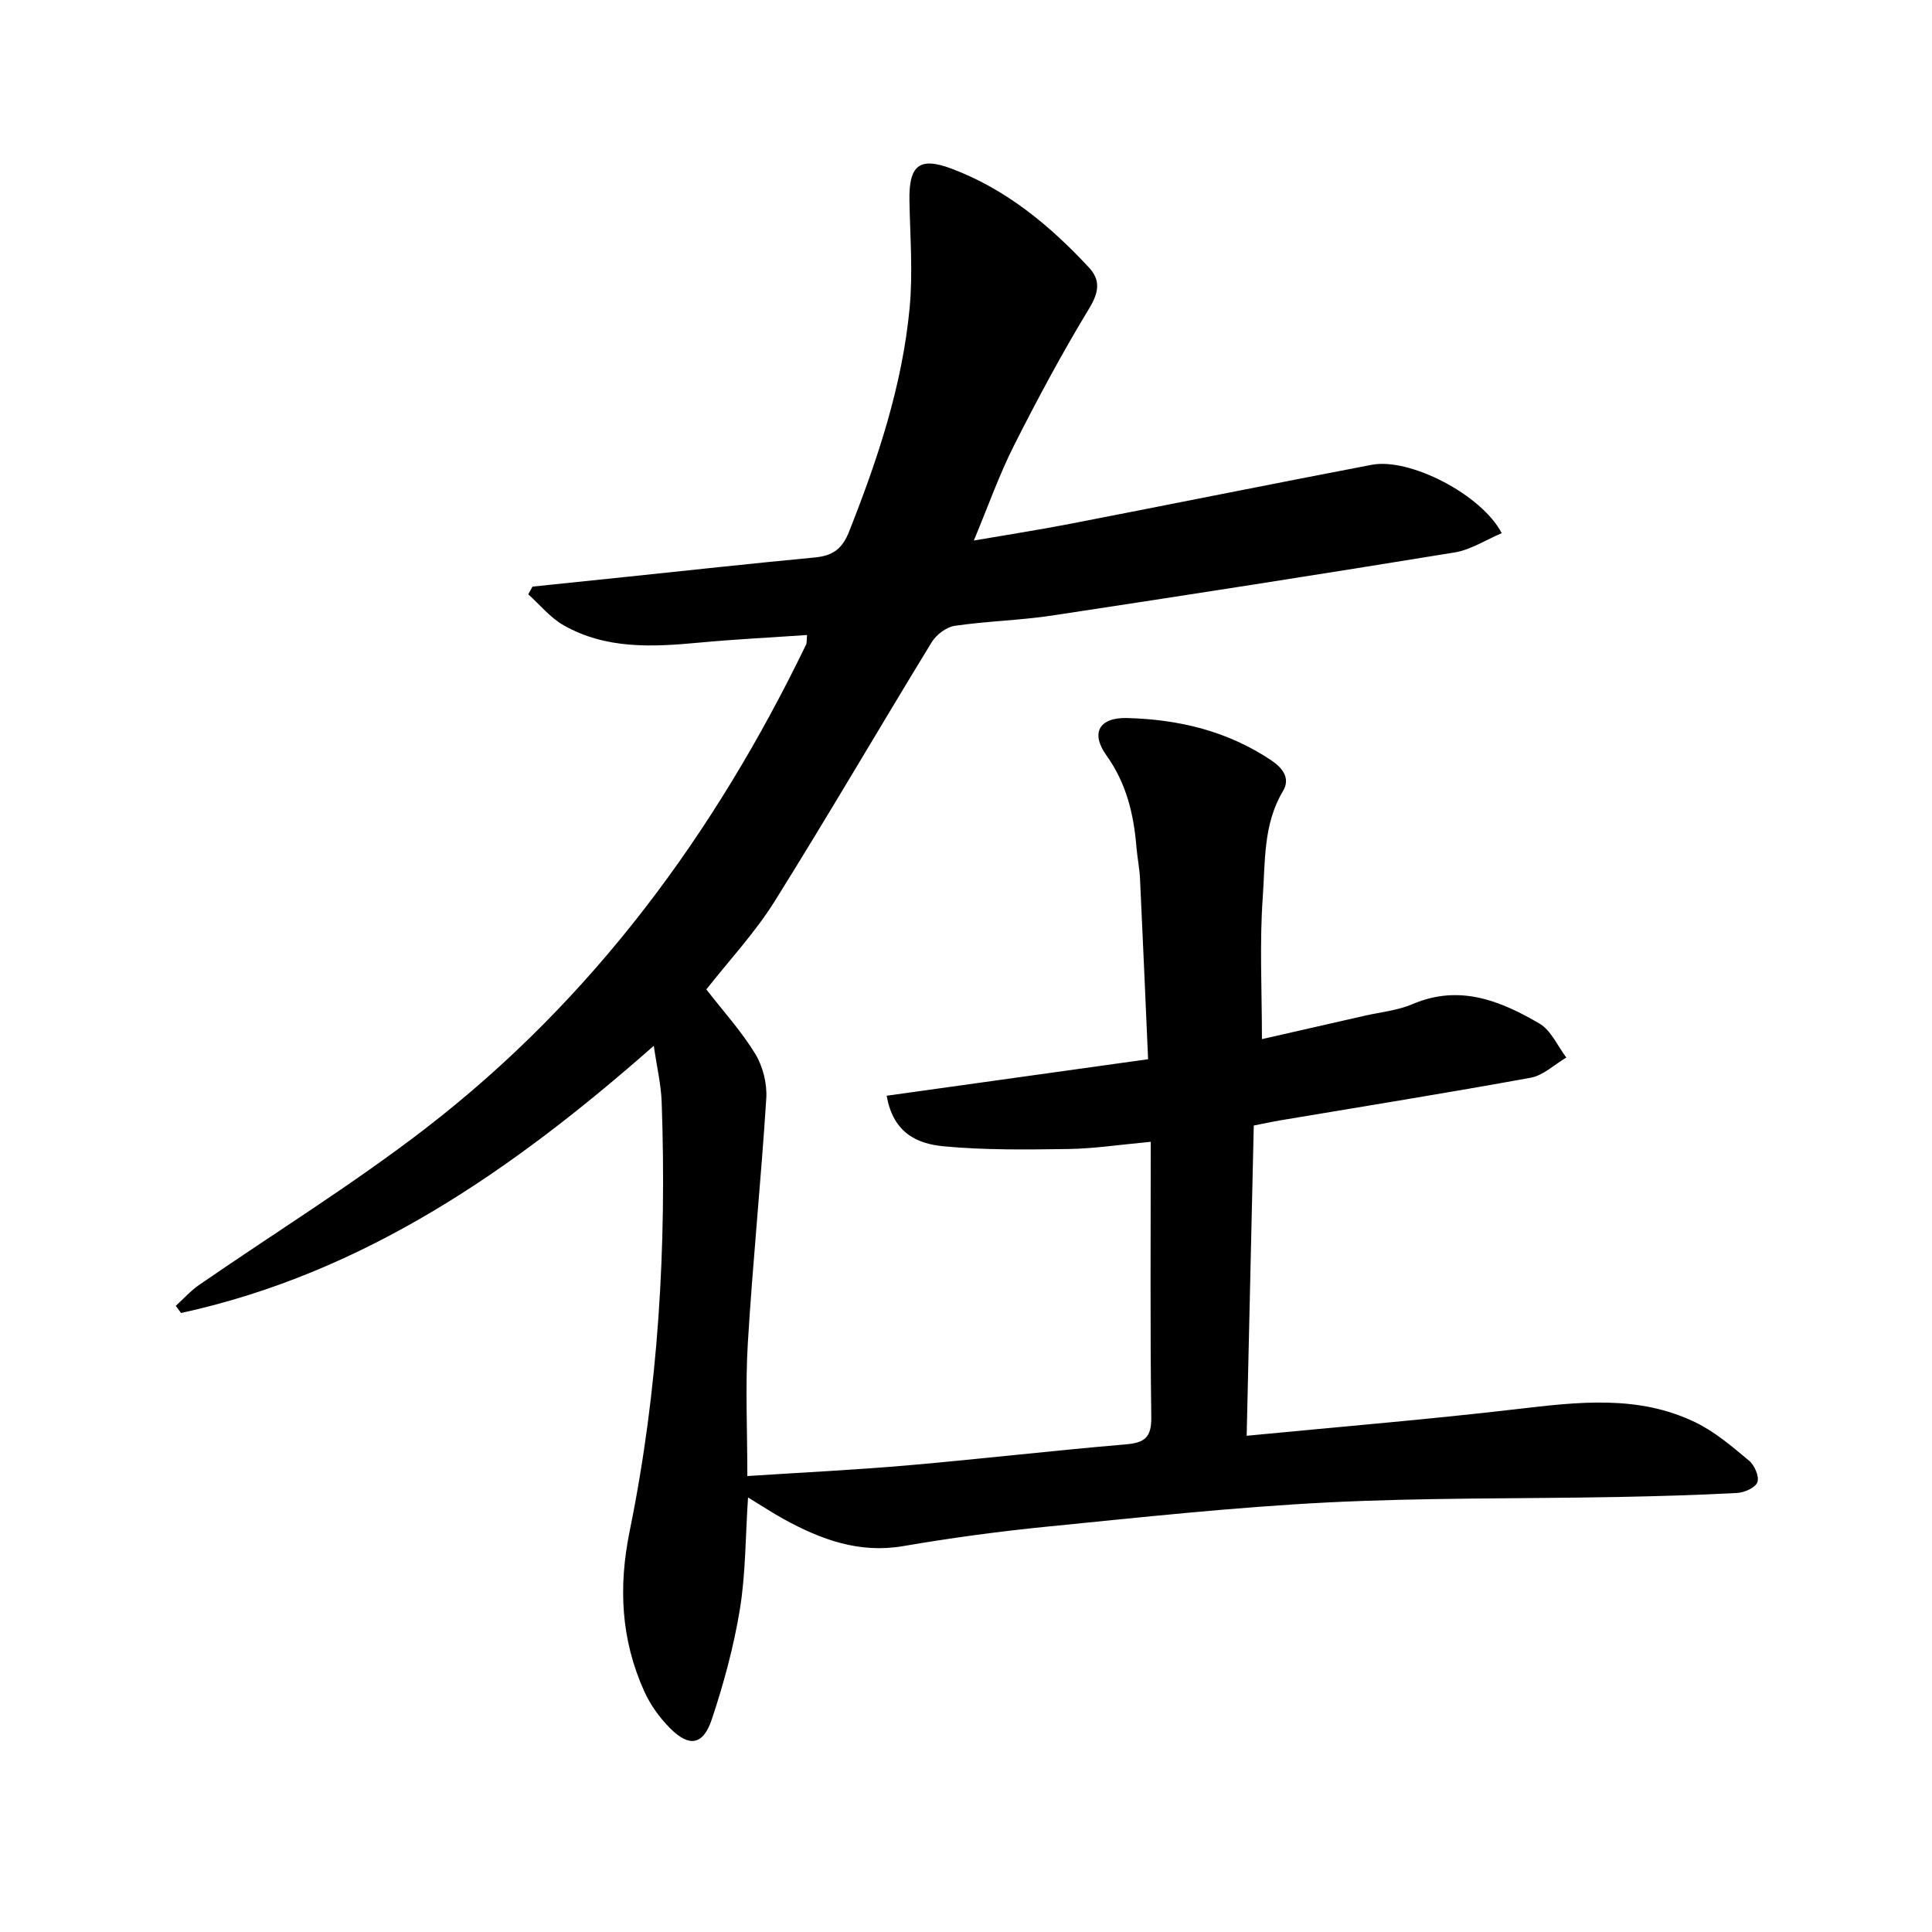 <svg enable-background="new 0 0 400 400" viewBox="0 0 400 400" xmlns="http://www.w3.org/2000/svg"><path d="m154.73 305.6c11.64-.76 22.48-1.28 33.27-2.22 15.04-1.31 30.05-3.06 45.1-4.34 3.91-.33 5.32-1.45 5.26-5.64-.25-18.72-.11-37.45-.11-57-6.53.6-11.75 1.41-16.99 1.49-8.63.12-17.3.25-25.87-.56-5.23-.49-10.45-2.55-11.81-10.47 17.78-2.48 35.41-4.95 54.12-7.56-.56-12.61-1.08-24.97-1.67-37.33-.1-2.2-.56-4.37-.74-6.57-.56-6.83-2.08-13.23-6.22-19.01-3.33-4.65-1.49-7.88 4.29-7.73 10.69.28 20.85 2.7 29.9 8.8 2.4 1.62 3.91 3.76 2.37 6.32-4.12 6.87-3.66 14.61-4.19 22.01-.68 9.51-.17 19.11-.17 29.35 6.89-1.57 14.03-3.19 21.17-4.82 3.36-.77 6.91-1.1 10.04-2.44 9.68-4.13 18.16-.7 26.25 4.04 2.4 1.41 3.74 4.63 5.56 7.03-2.45 1.44-4.75 3.7-7.37 4.18-17.29 3.16-34.65 5.93-51.99 8.85-1.55.26-3.08.6-5.35 1.05-.48 21.07-.96 42.2-1.47 64.23 19.1-1.85 37.56-3.37 55.94-5.52 12.61-1.47 25.14-3.02 37.03 2.77 4.02 1.96 7.57 5.01 11.05 7.91 1.13.94 2.14 3.27 1.72 4.45-.39 1.12-2.68 2.15-4.18 2.23-8.33.45-16.67.68-25.01.84-19.97.37-39.97.12-59.9 1.13-19.32.98-38.58 3.08-57.84 4.99-10 .99-19.99 2.34-29.9 4.04-9.13 1.57-17.01-1.34-24.69-5.55-2.32-1.27-4.54-2.74-7.46-4.52-.54 8.16-.48 15.74-1.68 23.12-1.26 7.71-3.33 15.35-5.8 22.77-1.81 5.44-4.69 5.88-8.69 1.86-2.17-2.18-4.08-4.86-5.34-7.66-4.79-10.66-5.36-21.52-2.99-33.14 5.97-29.28 7.68-59 6.62-88.86-.13-3.57-.98-7.12-1.63-11.6-29.21 25.75-59.97 47.05-97.87 55.32-.37-.49-.73-.98-1.1-1.47 1.6-1.46 3.07-3.12 4.84-4.34 15.66-10.82 31.92-20.86 46.97-32.48 34.57-26.68 59.79-61 78.71-100.13.12-.26.07-.6.18-1.95-7.55.52-14.97.89-22.36 1.58-9.65.91-19.27 1.4-28.05-3.6-2.76-1.57-4.89-4.23-7.31-6.4.29-.53.58-1.07.88-1.6 6.33-.65 12.66-1.31 18.99-1.97 13.14-1.37 26.27-2.81 39.43-4.06 3.66-.35 5.67-1.67 7.13-5.37 5.93-14.99 11.01-30.21 12.53-46.31.69-7.31.1-14.76-.04-22.14-.14-7.29 1.96-9.22 8.72-6.68 11.26 4.23 20.35 11.75 28.45 20.47 2.4 2.58 2.09 5.08.09 8.39-5.6 9.23-10.73 18.78-15.6 28.43-3.1 6.14-5.4 12.69-8.33 19.7 6.88-1.19 13.47-2.2 20-3.47 20.8-4.03 41.58-8.23 62.39-12.21 7.85-1.5 22.73 6.15 26.91 14.16-3.29 1.38-6.41 3.44-9.77 3.99-27.75 4.53-55.53 8.85-83.33 13.06-6.68 1.01-13.48 1.15-20.16 2.13-1.75.26-3.82 1.85-4.78 3.42-10.92 17.85-21.44 35.94-32.54 53.68-4.06 6.48-9.38 12.17-14.1 18.18 3.54 4.56 7.28 8.67 10.12 13.33 1.59 2.6 2.48 6.17 2.29 9.22-1.07 16.91-2.8 33.78-3.82 50.69-.54 8.94-.1 17.93-.1 27.51z"/></svg>
